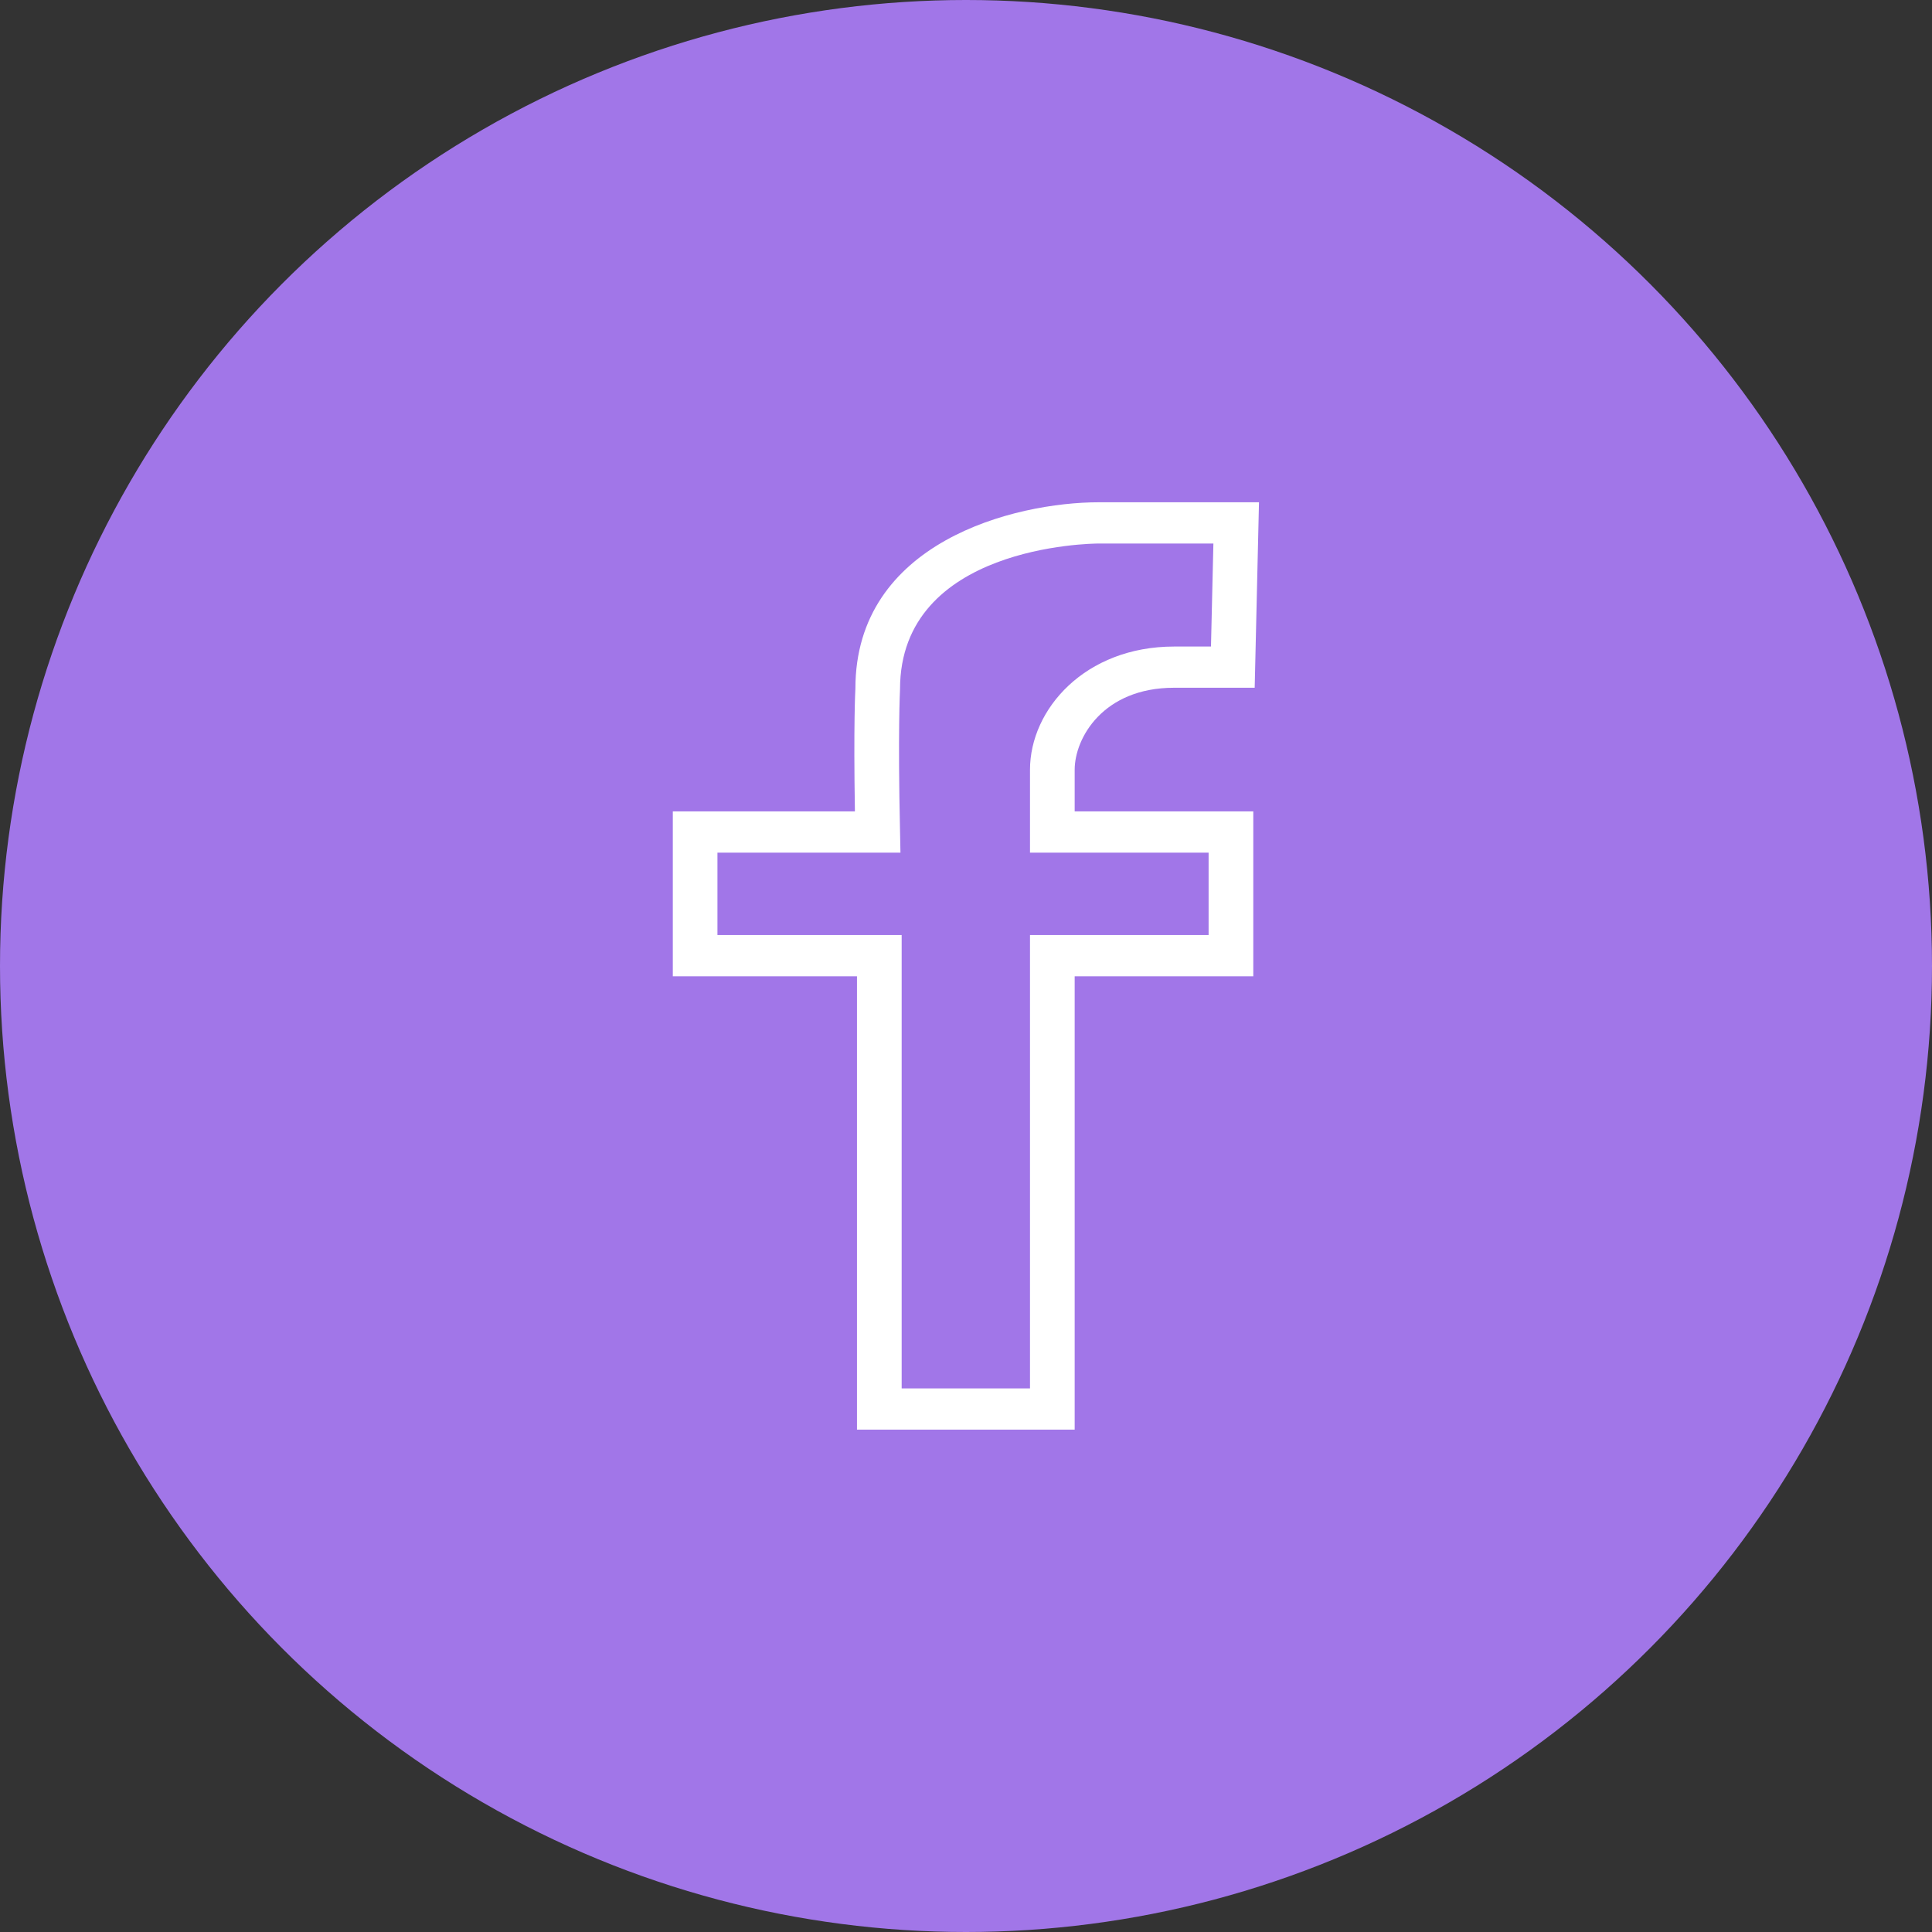 <svg width="40" height="40" viewBox="0 0 40 40" fill="none" xmlns="http://www.w3.org/2000/svg">
<rect x="0" y="0" width="40" height="40" fill="#333333" stroke="none"/>
<circle cx="20" cy="20" r="20" fill="#A176E8"/>
<g clip-path="url(#clip0_1644_1626)">
<path d="M24.308 14.239H25.977L26.066 10.399H22.751C21.007 10.399 17.709 11.219 17.71 14.257C17.708 14.289 17.67 14.986 17.7 16.799H13.93V20.213H17.743V29.599H22.25V20.213H25.948V16.799H22.25V15.937C22.25 15.282 22.837 14.239 24.308 14.239ZM25.023 17.653V19.359H21.325V28.746H18.668V19.359H14.854V17.653H18.643L18.634 17.202C18.588 15.159 18.633 14.3 18.634 14.27C18.634 11.301 22.583 11.253 22.752 11.253H25.122L25.072 13.386H24.309C22.465 13.386 21.325 14.685 21.325 15.937V17.653H25.023Z" fill="white"/>
</g>
<defs>
<clipPath id="clip0_1644_1626">
<rect width="20.8" height="19.2" fill="white" transform="translate(9.602 10.399)"/>
</clipPath>
</defs>
</svg>
